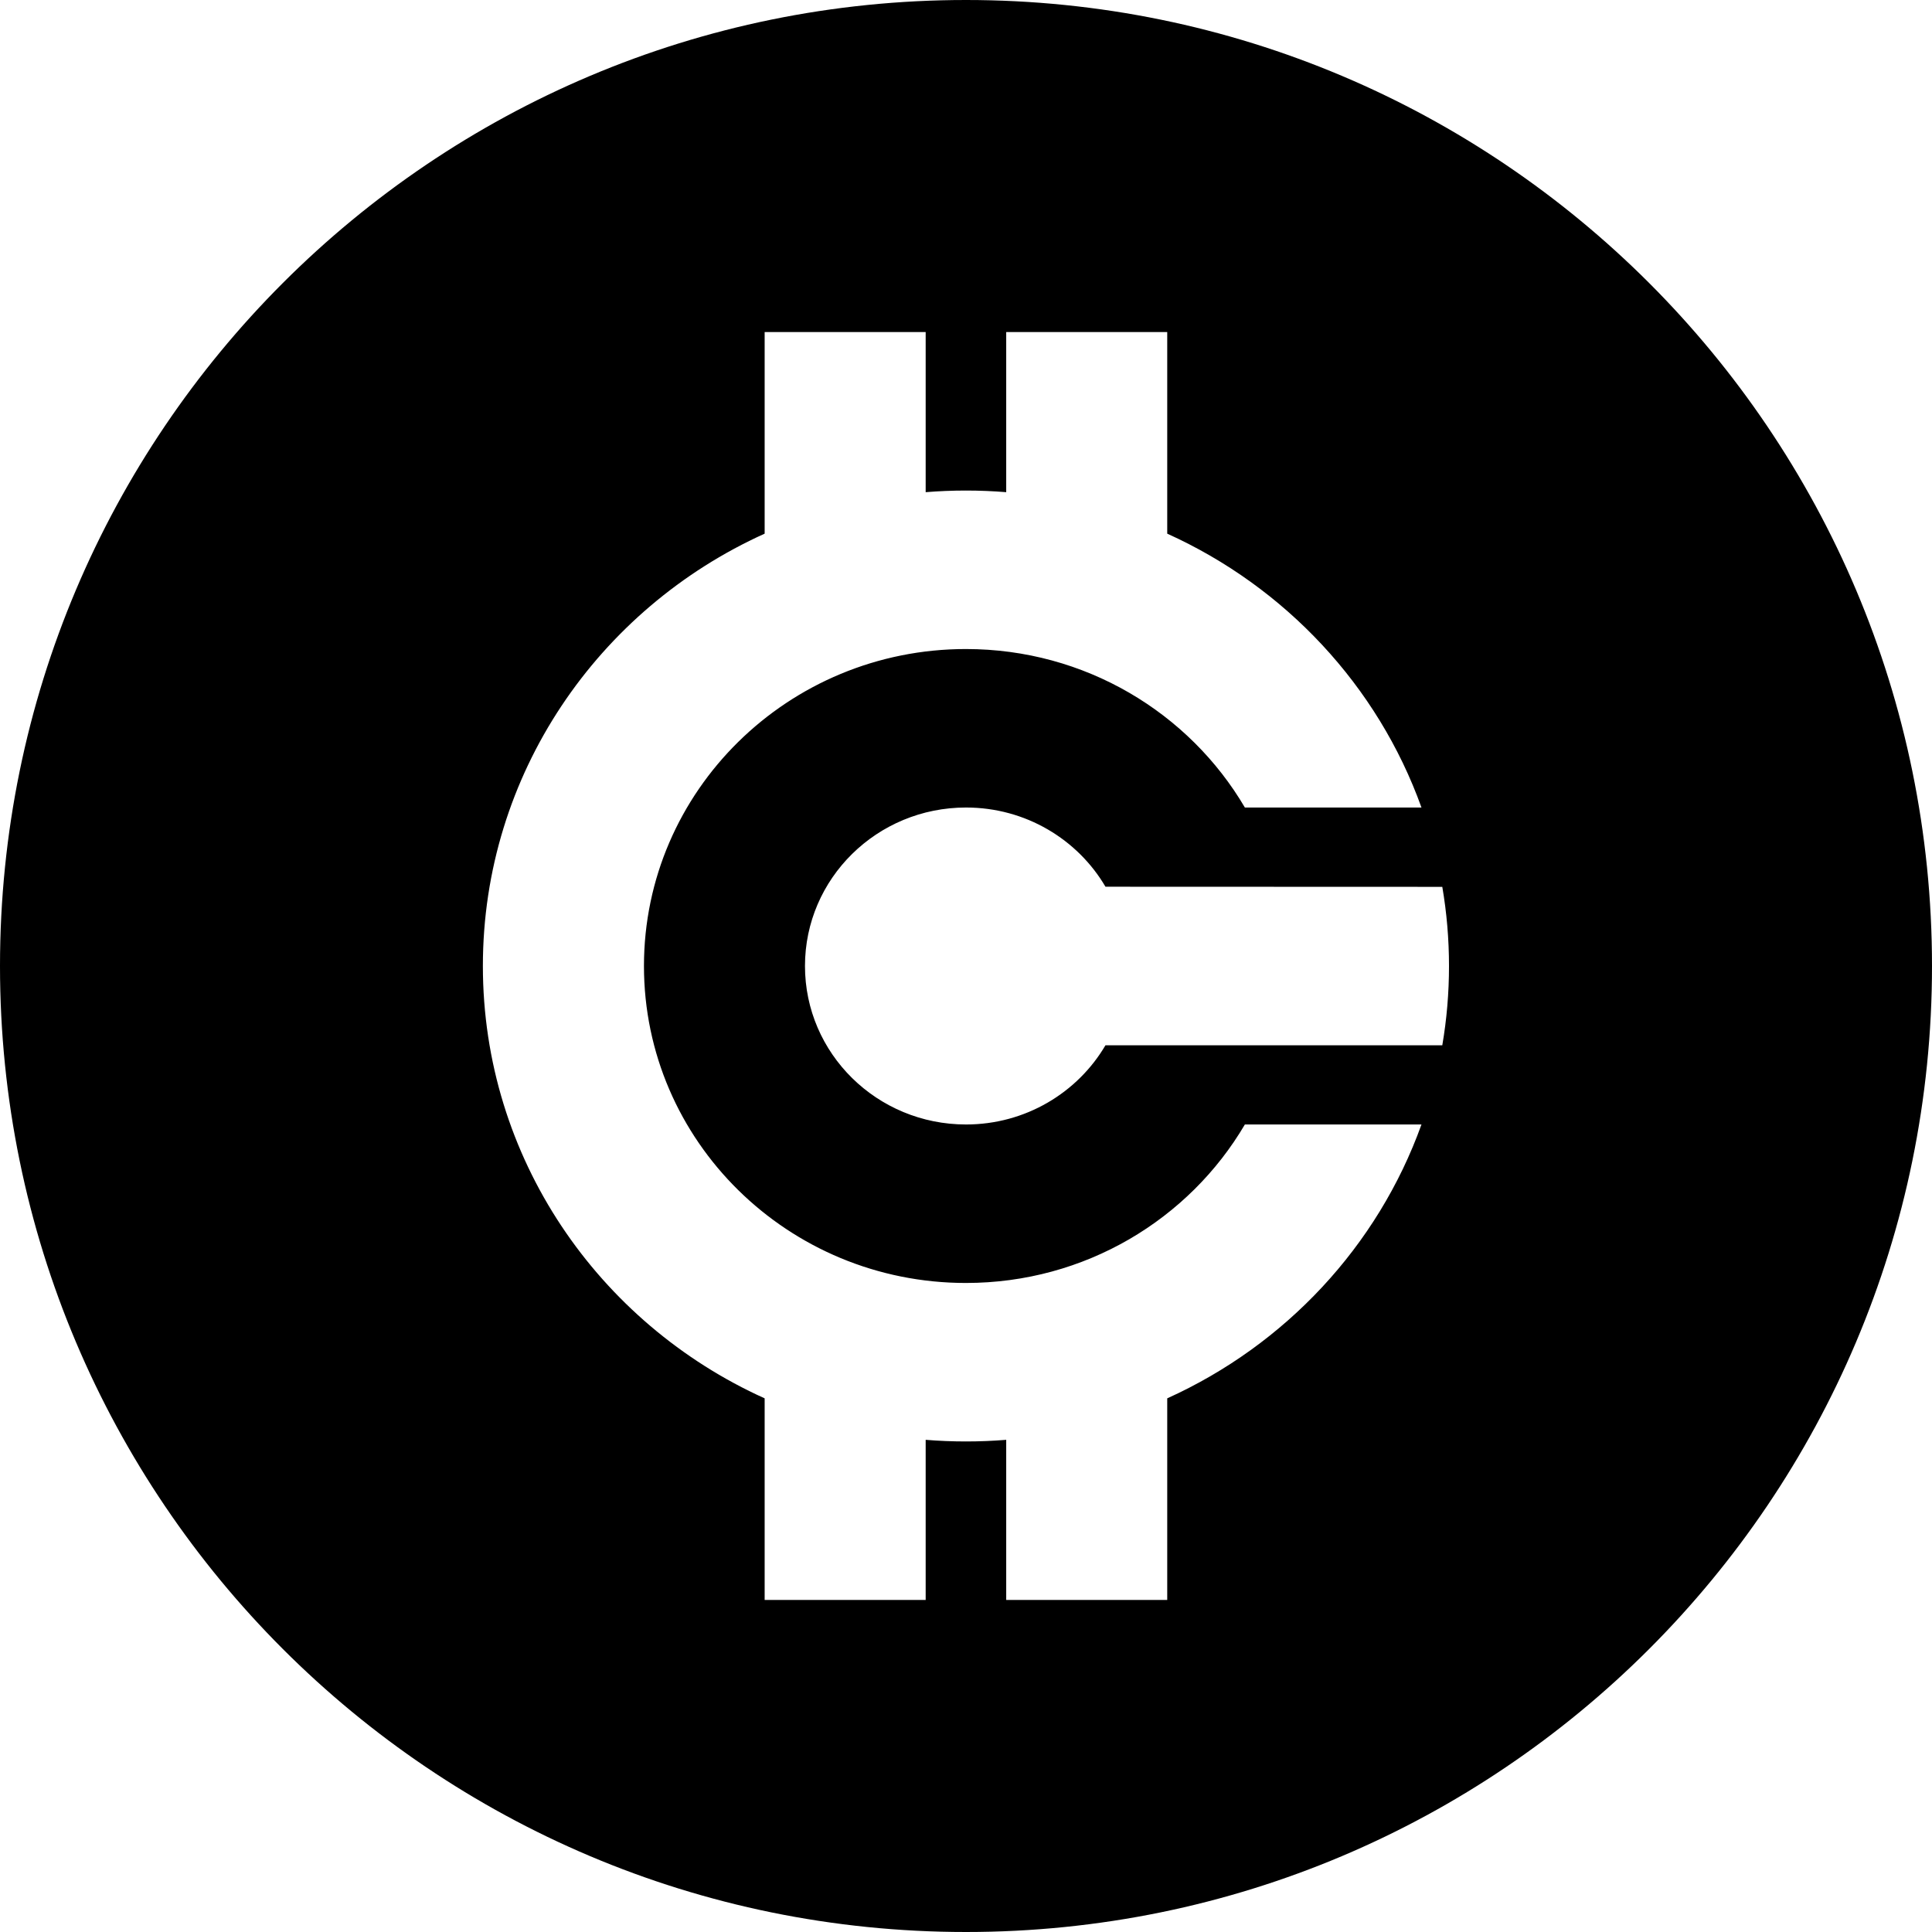 <svg height="32" viewBox="0 0 32 32" width="32" xmlns="http://www.w3.org/2000/svg"><path d="m16 32c-8.837 0-16-7.163-16-16s7.163-16 16-16 16 7.163 16 16-7.163 16-16 16zm3.333-23.161v-3.339h-2.667v2.652c-.22-.018-.442-.027-.667-.027s-.447.009-.667.027v-2.652h-2.667v3.339c-2.754 1.244-4.667 3.983-4.667 7.161s1.913 5.917 4.667 7.161v3.339h2.667v-2.652c.22.018.442.027.667.027s.447-.009.667-.027v2.652h2.667v-3.339c1.956-.884 3.488-2.522 4.211-4.536l-2.925 0c-.922 1.569-2.646 2.625-4.62 2.625-2.946 0-5.333-2.351-5.333-5.25s2.388-5.25 5.333-5.25c1.974 0 3.698 1.056 4.62 2.625h2.925c-.723-2.014-2.255-3.652-4.211-4.536zm-1.023 5.848c-.461-.785-1.323-1.312-2.31-1.312-1.473 0-2.667 1.175-2.667 2.625s1.194 2.625 2.667 2.625c.987 0 1.849-.528 2.31-1.312h5.579c.073-.427.111-.865.111-1.312s-.038-.886-.111-1.312z"/></svg>